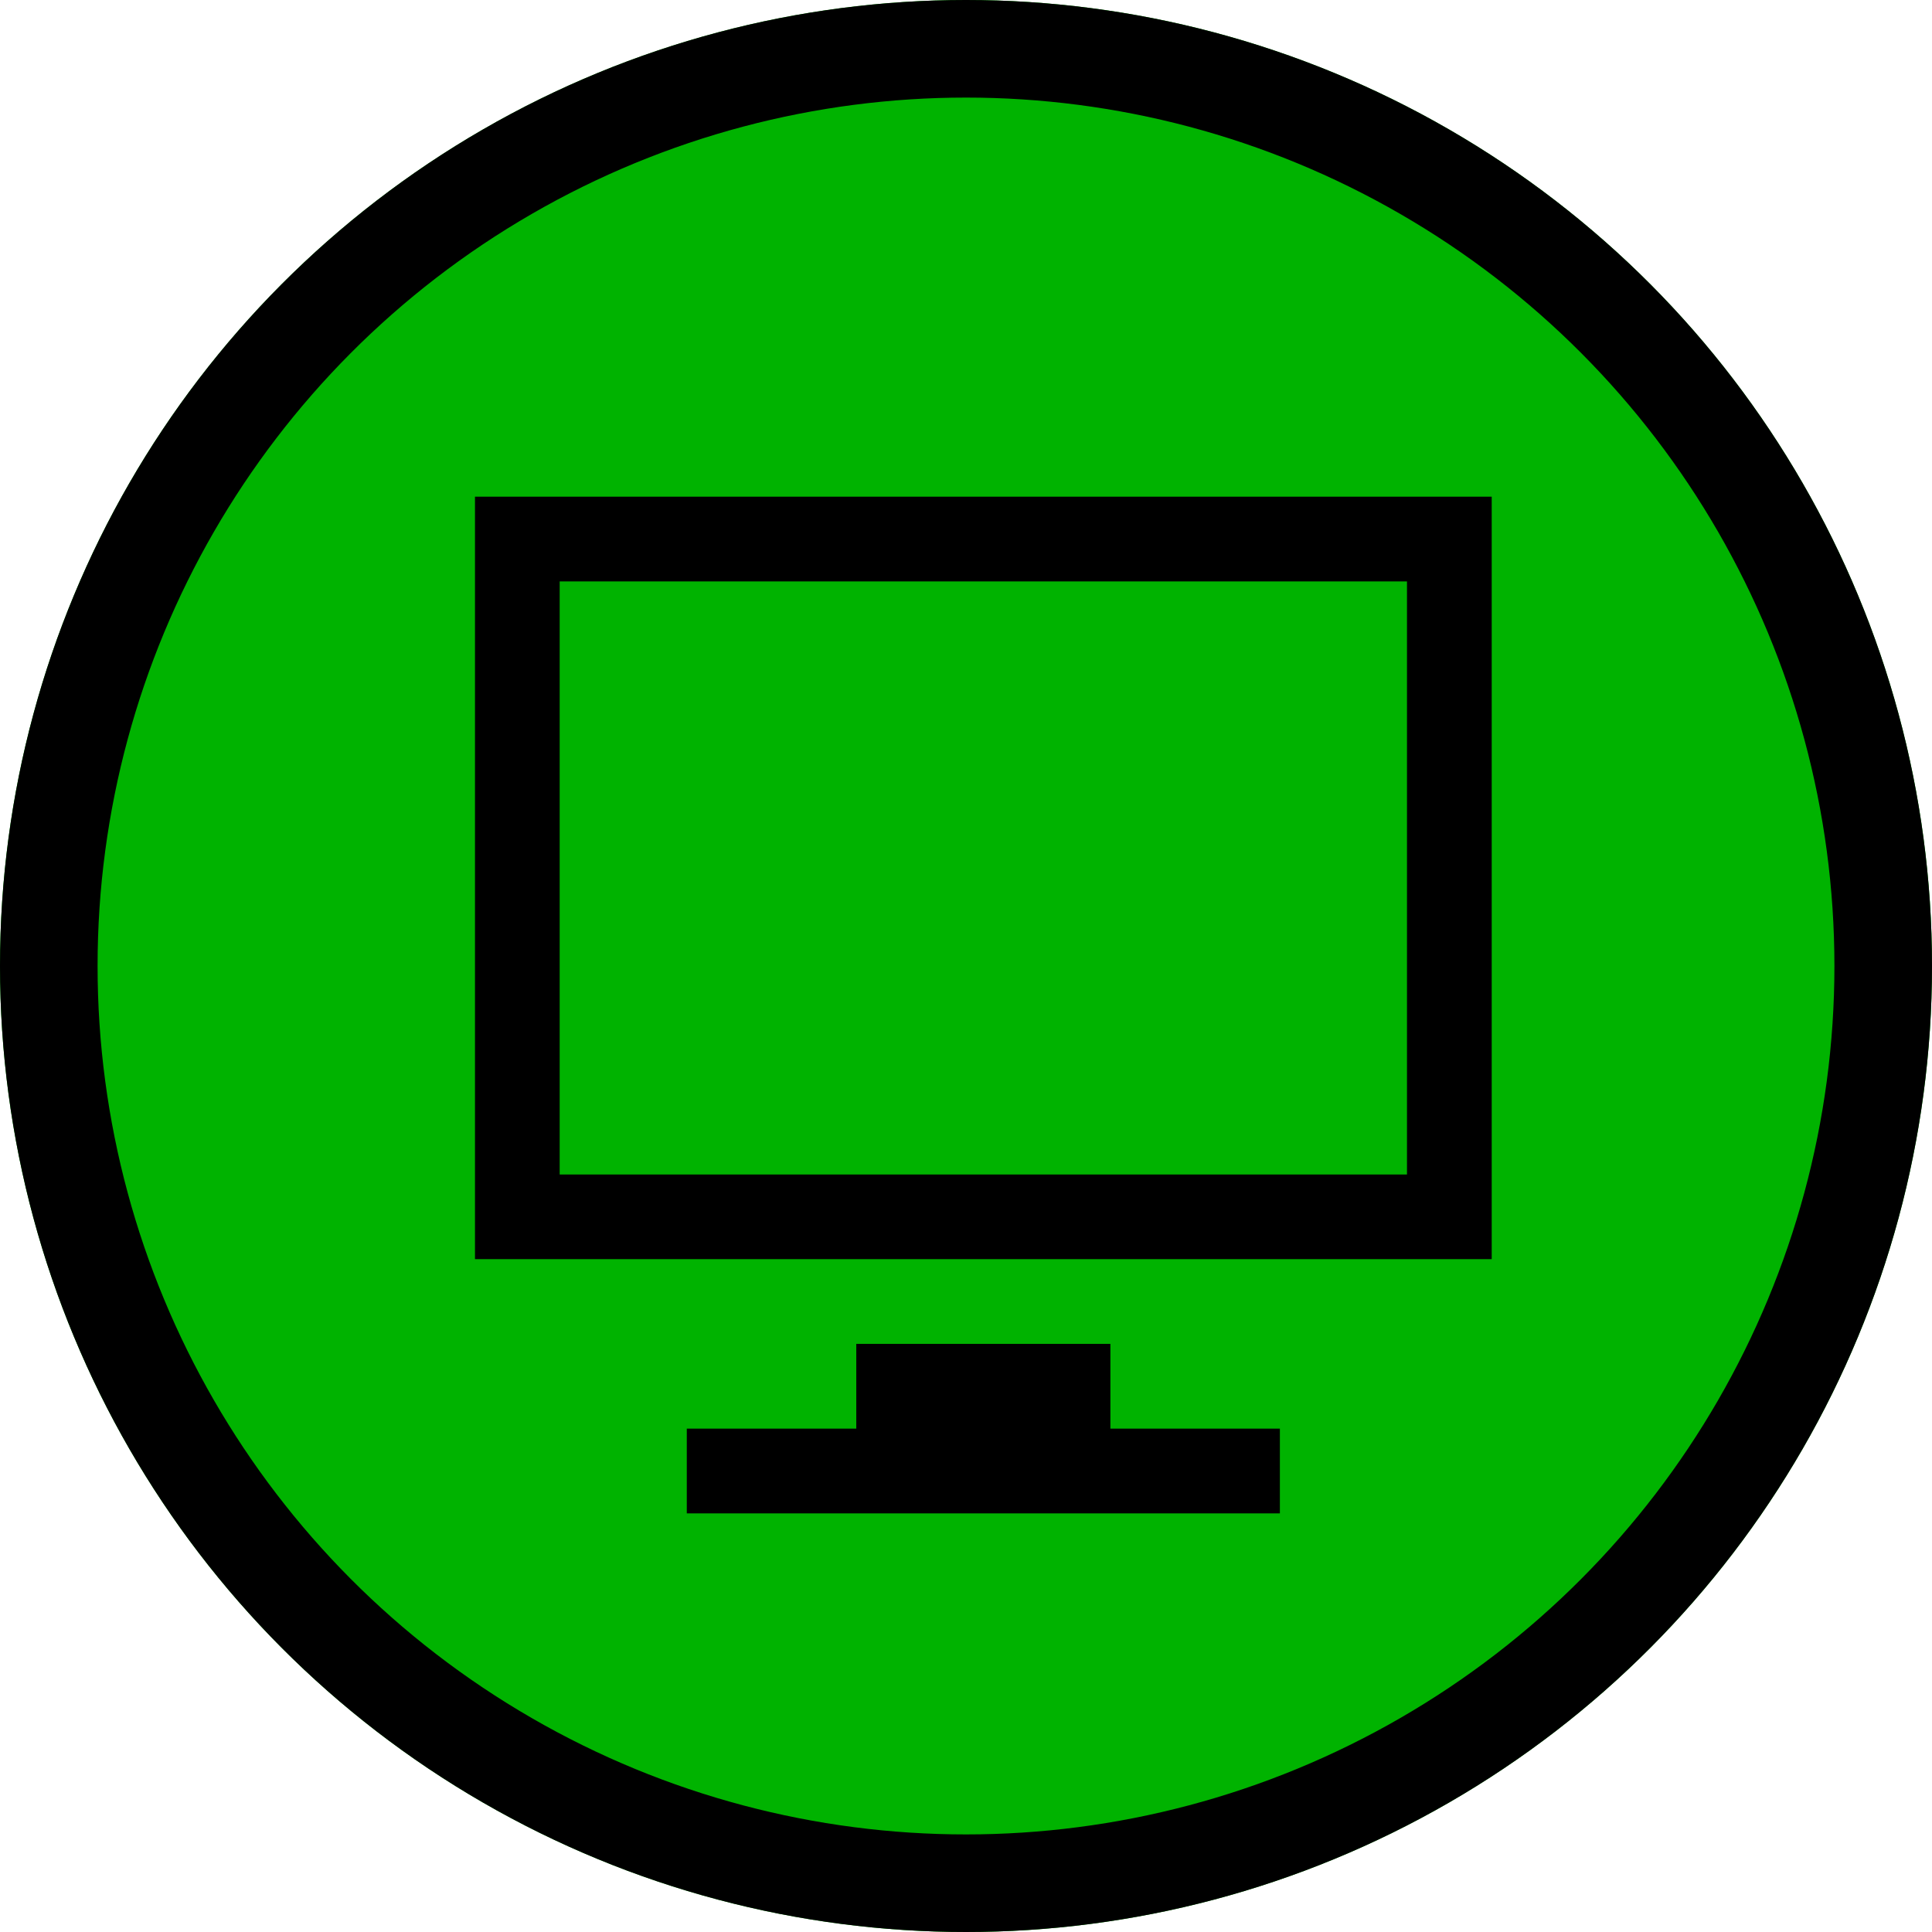 <svg xmlns="http://www.w3.org/2000/svg" width="99" height="99" viewBox="0 0 99 99"><defs><style>.a{fill:#00b300;stroke:#000;stroke-miterlimit:10;stroke-width:5px;}.b{stroke:none;}.c{fill:none;}</style></defs><g transform="translate(-138 -2239)"><g transform="translate(6855 -2621)"><g class="a" transform="translate(-6717 4860)"><circle class="b" cx="49.5" cy="49.5" r="49.5"/><circle class="c" cx="49.5" cy="49.5" r="47"/></g></g><g transform="translate(162.343 2264.451)"><g transform="translate(0)"><path d="M1898.317,10902.891v39.07h-52.1v-39.07Zm-4.342,34.733v-30.391h-43.418v30.391Z" transform="translate(-1846.221 -10902.891)"/><path d="M1901.079,11005.128v4.343h-30.391v-4.343h8.685v-4.343h13.021v4.343Z" transform="translate(-1859.838 -10957.373)"/></g></g></g></svg>